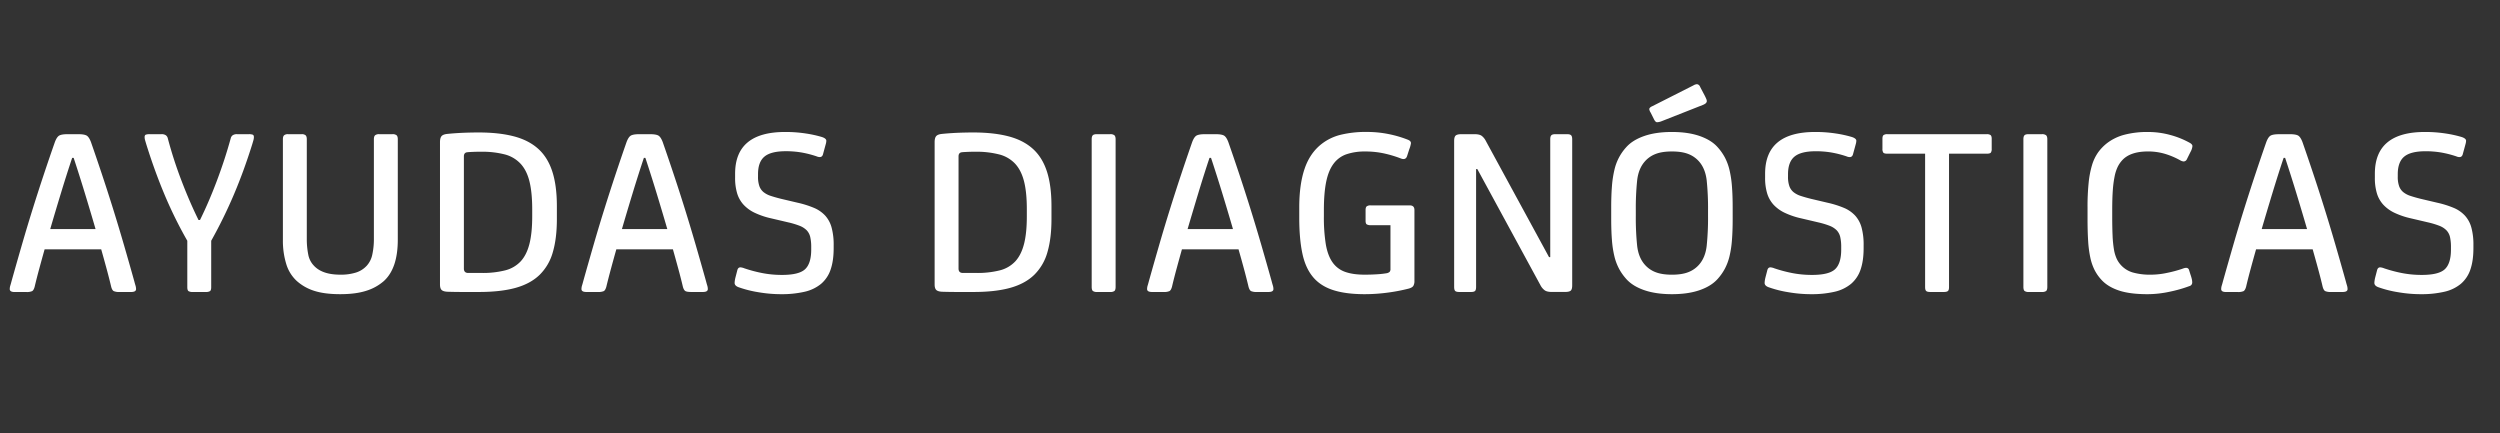 <svg id="Capa_1" data-name="Capa 1" xmlns="http://www.w3.org/2000/svg" viewBox="0 0 2276.09 394.33"><rect x="0" y="0" width="2276.09" height="394.33" fill="#333333" stroke="none"/><defs><style>.cls-1{fill:#fff;}</style></defs><title>ayudas_diagnosticas</title><path class="cls-1" d="M71,122.16c3.7,0,6.3.41,7.78,1.22s2.81,2.78,4,5.88q4.66,13.34,9.77,28.65t10.22,31.64q5.1,16.32,10,33.2t9.55,33.53c.3,1.19.63,2.37,1,3.56a11.17,11.17,0,0,1,.56,3.33c0,1.77-1.49,2.66-4.45,2.66H108.8a12.08,12.08,0,0,1-5.22-.78c-1-.51-1.75-1.81-2.33-3.88q-1.78-7.55-4.22-16.55T92.14,227H40.62q-2.44,8.66-4.88,17.65t-4.22,16.55c-.59,2.07-1.37,3.37-2.33,3.88a12.14,12.14,0,0,1-5.22.78H13.31q-4.44,0-4.44-2.66a11.14,11.14,0,0,1,.55-3.33c.37-1.19.7-2.37,1-3.56q4.66-16.65,9.55-33.53t10-33.2q5.11-16.32,10.22-31.64T50,129.26c1.18-3.1,2.51-5.07,4-5.88s4.07-1.22,7.77-1.22ZM65.71,143.7Q60.61,159,55.5,175.79t-9.77,32.75H87q-4.66-16-9.77-32.75T67.05,143.7Z"/><path class="cls-1" d="M182.08,200.32q8.21-16.65,15.54-36.19t12.44-38.2a4.73,4.73,0,0,1,1.77-2.77,6.61,6.61,0,0,1,4-1h10.66a10.52,10.52,0,0,1,3.55.44q1.11.45,1.11,2.22a10.75,10.75,0,0,1-.44,2.89c-.3,1-.67,2.3-1.11,3.77q-7.56,24.21-16.66,45.64a433.06,433.06,0,0,1-20.65,42.08v42.19q0,2.89-1.11,3.66a6.81,6.81,0,0,1-3.77.78h-12a6.81,6.81,0,0,1-3.77-.78c-.75-.51-1.11-1.73-1.11-3.66V219.2a387,387,0,0,1-20.76-42.08q-9-21.43-16.55-45.64c-.44-1.47-.81-2.73-1.11-3.77a10.37,10.37,0,0,1-.44-2.89q0-1.77,1.11-2.22a10.48,10.48,0,0,1,3.55-.44H147a6.61,6.61,0,0,1,4,1,4.78,4.78,0,0,1,1.77,2.77,374,374,0,0,0,12.33,38.2q7.44,19.55,15.65,36.19Z"/><path class="cls-1" d="M362.16,218.31q0,26-12.65,37.53a44,44,0,0,1-16,8.88q-9.56,3.11-23.76,3.11t-23.54-3a43.35,43.35,0,0,1-16-9,34.46,34.46,0,0,1-9.55-15.32,71.94,71.94,0,0,1-3.1-22.21V126.82c0-1.77.36-3,1.11-3.66a5.17,5.17,0,0,1,3.55-1h12.43a5.24,5.24,0,0,1,3.56,1c.74.66,1.11,1.89,1.11,3.66V217.2a71,71,0,0,0,1.33,14.55,19.63,19.63,0,0,0,5.11,10.1q7.55,8.22,24,8.22a45.72,45.72,0,0,0,14.54-2,22.43,22.43,0,0,0,9.66-6.22,21.43,21.43,0,0,0,5-10.1,66,66,0,0,0,1.44-14.55V126.82c0-1.77.37-3,1.11-3.66a5.61,5.61,0,0,1,3.78-1h12a5.58,5.58,0,0,1,3.77,1c.74.66,1.11,1.89,1.11,3.66Z"/><path class="cls-1" d="M435.89,265.83H421.12q-7.44,0-13.88-.22c-2.52-.15-4.26-.7-5.22-1.67s-1.44-2.62-1.44-5V129.49c0-2.52.45-4.33,1.33-5.44s2.59-1.82,5.11-2.11q6.66-.68,13.66-1t15-.34q18.42,0,31.86,3.45t22.21,11.21q8.76,7.77,13,20.65T507,187.67v11.77q0,17.53-3.67,30.08a46.29,46.29,0,0,1-12,20.66q-8.32,8.1-21.87,11.88T435.89,265.83Zm2-127.68c-2.08,0-4.33,0-6.78.11s-4.25.18-5.44.33q-3.33.22-3.33,3.78V244.51c0,2.67,1.34,4,4,4h12.44a82.7,82.7,0,0,0,21-2.33A29,29,0,0,0,474,238q5.44-5.88,8-15.87t2.55-25.32v-6.44Q484.52,175,482,165t-8.11-16a30,30,0,0,0-14.43-8.44A82.18,82.18,0,0,0,437.89,138.15Z"/><path class="cls-1" d="M591.55,122.16q5.55,0,7.78,1.22c1.48.81,2.81,2.78,4,5.88q4.66,13.34,9.77,28.65t10.22,31.64q5.1,16.32,10,33.2t9.55,33.53c.3,1.19.63,2.37,1,3.56a11.14,11.14,0,0,1,.55,3.33q0,2.65-4.44,2.66H629.31c-2.53,0-4.26-.26-5.22-.78s-1.75-1.81-2.34-3.88q-1.77-7.55-4.22-16.55T612.65,227H561.13q-2.45,8.66-4.88,17.65T552,261.17c-.6,2.07-1.37,3.37-2.33,3.88a12.14,12.14,0,0,1-5.22.78H533.82q-4.44,0-4.44-2.66a11.14,11.14,0,0,1,.55-3.33c.37-1.19.7-2.37,1-3.56q4.67-16.65,9.55-33.53t10-33.2q5.12-16.32,10.22-31.64t9.77-28.65c1.18-3.1,2.51-5.07,4-5.88s4.07-1.22,7.77-1.22Zm-5.33,21.54Q581.12,159,576,175.79t-9.77,32.75h41.3q-4.66-16-9.77-32.75T587.56,143.7Z"/><path class="cls-1" d="M710.8,267.83a121.71,121.71,0,0,1-20.32-1.78,100.51,100.51,0,0,1-18.32-4.66c-2.22-.89-3.33-2.14-3.33-3.78,0-.29,0-.81.11-1.55a26.76,26.76,0,0,1,.56-3.11l1.77-6.88c.45-1.78,1.41-2.67,2.89-2.67a12.09,12.09,0,0,1,3.55.89,126.19,126.19,0,0,0,15.77,4.22,92.33,92.33,0,0,0,18.65,1.78q15.33,0,20.88-5.22t5.55-17.88V225a40,40,0,0,0-.89-9.21,13.13,13.13,0,0,0-3.22-6.11,18.33,18.33,0,0,0-6.44-4.11,75.26,75.26,0,0,0-10.77-3.22l-15.1-3.55a71.09,71.09,0,0,1-14.88-5,33.32,33.32,0,0,1-10.21-7.33,26.77,26.77,0,0,1-5.89-10.32,48.4,48.4,0,0,1-1.89-14.44v-3.55q0-38,45.53-38a120.91,120.91,0,0,1,19.31,1.44,104.93,104.93,0,0,1,14.44,3.22q3.76,1.34,3.77,3.33a11.39,11.39,0,0,1-.44,2.78L750.77,135l-1.33,4.88C749,142,748,143,746.33,143a7.41,7.41,0,0,1-2.89-.66,93.36,93.36,0,0,0-14-3.56,85,85,0,0,0-14-1.11q-13.55,0-19.43,4.89t-5.88,16v2.22a25.48,25.48,0,0,0,1.22,8.66,12.46,12.46,0,0,0,3.77,5.44,20.22,20.22,0,0,0,6.55,3.44q4,1.33,9.33,2.66l15.1,3.56A88.47,88.47,0,0,1,741,189.22a29.44,29.44,0,0,1,10.21,7,26.5,26.5,0,0,1,5.89,10.88A59.23,59.23,0,0,1,759,223.2v2.66q0,11.55-2.77,19.54a29.2,29.2,0,0,1-8.66,13,36,36,0,0,1-15,7.22A92.89,92.89,0,0,1,710.8,267.83Z"/><path class="cls-1" d="M886.23,265.83H871.46q-7.44,0-13.88-.22c-2.52-.15-4.26-.7-5.22-1.67s-1.44-2.62-1.44-5V129.49q0-3.78,1.33-5.44c.89-1.11,2.59-1.82,5.11-2.11q6.66-.68,13.65-1t15-.34q18.43,0,31.87,3.45t22.2,11.21q8.77,7.77,13,20.65t4.22,31.76v11.77q0,17.53-3.66,30.08a46.29,46.29,0,0,1-12,20.66q-8.32,8.1-21.87,11.88T886.23,265.83Zm2-127.68c-2.07,0-4.33,0-6.77.11s-4.26.18-5.44.33q-3.33.22-3.33,3.78V244.51q0,4,4,4h12.43a82.78,82.78,0,0,0,21-2.33A29,29,0,0,0,924.31,238q5.43-5.88,8-15.87t2.55-25.32v-6.44q0-15.32-2.55-25.31t-8.1-16a30.06,30.06,0,0,0-14.44-8.44A82.13,82.13,0,0,0,888.22,138.15Z"/><path class="cls-1" d="M1010.8,122.16a5.63,5.63,0,0,1,3.78,1c.73.66,1.11,1.89,1.11,3.66V261.17c0,1.92-.38,3.18-1.11,3.77a6.12,6.12,0,0,1-3.78.89h-12a6.1,6.1,0,0,1-3.78-.89c-.74-.59-1.11-1.85-1.11-3.77V126.82c0-1.77.34-3,1-3.66s1.89-1,3.67-1Z"/><path class="cls-1" d="M1106.51,122.16c3.69,0,6.29.41,7.77,1.22s2.81,2.78,4,5.88q4.67,13.34,9.78,28.65t10.21,31.64q5.1,16.32,10,33.2t9.55,33.53c.29,1.19.63,2.37,1,3.56a11.14,11.14,0,0,1,.55,3.33q0,2.65-4.44,2.66h-10.66a12.06,12.06,0,0,1-5.21-.78c-1-.51-1.74-1.81-2.33-3.88q-1.79-7.55-4.22-16.55T1127.6,227h-51.52q-2.44,8.66-4.88,17.65T1067,261.17c-.6,2.07-1.37,3.37-2.33,3.88a12.14,12.14,0,0,1-5.22.78h-10.66q-4.44,0-4.44-2.66a11.14,11.14,0,0,1,.55-3.33c.37-1.19.7-2.37,1-3.56q4.66-16.65,9.55-33.53t10-33.2q5.11-16.32,10.22-31.64t9.77-28.65c1.18-3.1,2.51-5.07,4-5.88s4.07-1.22,7.77-1.22Zm-5.33,21.54Q1096.07,159,1091,175.79t-9.77,32.75h41.3q-4.65-16-9.77-32.75t-10.21-32.09Z"/><path class="cls-1" d="M1281.93,127.27c1.78.74,2.66,1.77,2.66,3.1a25.22,25.22,0,0,1-1.55,5.56l-2,6.21c-.89,2.67-2.88,3.33-6,2a104.81,104.81,0,0,0-14.88-4.44,79,79,0,0,0-17.1-1.78,51.52,51.52,0,0,0-17.32,2.56,24.61,24.61,0,0,0-11.66,8.66q-4.56,6.11-6.66,16.32t-2.11,25.76v5.55a155.13,155.13,0,0,0,1.77,25.76q1.79,10.22,6.11,16.32a23.39,23.39,0,0,0,11.44,8.66q7.09,2.55,17.76,2.56c3.85,0,7.55-.12,11.11-.34a81.41,81.41,0,0,0,9.1-1,5.5,5.5,0,0,0,2.56-1.22,3.92,3.92,0,0,0,.77-2.77V205h-18a6.24,6.24,0,0,1-3.66-.78c-.67-.52-1-1.59-1-3.22v-9.77c0-1.63.33-2.74,1-3.33A5.65,5.65,0,0,1,1248,187h35.54c2.8,0,4.21,1.41,4.21,4.22v64.4a8.68,8.68,0,0,1-1,4.66q-1,1.56-4.1,2.44a161.74,161.74,0,0,1-19.1,3.67,157.51,157.51,0,0,1-21.1,1.44q-17.31,0-28.86-3.78t-18.32-12q-6.78-8.2-9.55-21.31T1182.89,199V188.78q0-20.88,4.89-35.2T1203.32,131a46.07,46.07,0,0,1,17.43-8.33,96.35,96.35,0,0,1,23.43-2.55,100.25,100.25,0,0,1,20.32,2A102.41,102.41,0,0,1,1281.93,127.27Z"/><path class="cls-1" d="M1345,153.91h-1.11V261.17c0,1.92-.33,3.18-1,3.77s-1.88.89-3.66.89h-10.66c-1.77,0-3-.29-3.66-.89s-1-1.85-1-3.77V128.38q0-3.78,1.44-5t5.22-1.22h11.77q4.44,0,6.55,1.44a13.34,13.34,0,0,1,3.89,4.78l57.51,105.7h1.11V126.82c0-1.77.33-3,1-3.66s1.89-1,3.66-1h10.66c1.78,0,3,.33,3.67,1s1,1.89,1,3.66v133c0,2.51-.49,4.14-1.45,4.88s-2.7,1.11-5.22,1.11H1413c-3,0-5.15-.48-6.56-1.44a13.38,13.38,0,0,1-3.88-4.55Z"/><path class="cls-1" d="M1577.49,199.21q0,11.11-.67,19.43a92.28,92.28,0,0,1-2.22,14.66,48.57,48.57,0,0,1-4.22,11.32,46.78,46.78,0,0,1-6.66,9.44q-5.78,6.45-16.32,10.11t-25.2,3.66q-14.65,0-25.21-3.66t-16.32-10.11a47.59,47.59,0,0,1-6.66-9.44,48.13,48.13,0,0,1-4.22-11.32,92.28,92.28,0,0,1-2.22-14.66q-.66-8.32-.67-19.43V189q0-11.1.67-19.43a95.27,95.27,0,0,1,2.22-14.77,45.52,45.52,0,0,1,10.88-20.87q5.77-6.44,16.32-10.11t25.21-3.66q14.65,0,25.2,3.66t16.32,10.11a47,47,0,0,1,6.66,9.43,48.56,48.56,0,0,1,4.22,11.44,95.27,95.27,0,0,1,2.22,14.77q.67,8.33.67,19.43Zm-22.43-7.77a246.33,246.33,0,0,0-1.22-27.2c-.81-7-3.08-12.69-6.77-17a24.87,24.87,0,0,0-9.89-7q-5.88-2.34-15-2.34t-15,2.34a24.7,24.7,0,0,0-9.88,7q-5.57,6.45-6.78,17a246.33,246.33,0,0,0-1.22,27.2v5.11a246.33,246.33,0,0,0,1.22,27.2q1.21,10.55,6.78,17a24.7,24.7,0,0,0,9.88,7q5.88,2.34,15,2.34t15-2.34a24.87,24.87,0,0,0,9.89-7c3.69-4.29,6-10,6.77-17a246.33,246.33,0,0,0,1.22-27.2ZM1541.74,77.75a7.26,7.26,0,0,1,3.33-1.11,5.07,5.07,0,0,1,1.55.66,4.67,4.67,0,0,1,1.34,2l4.21,8c.6,1.19,1,2.15,1.34,2.89a5.58,5.58,0,0,1,.44,2,3.38,3.38,0,0,1-.89,1.78,9.57,9.57,0,0,1-2.66,1.55l-37.75,14.88a12.43,12.43,0,0,1-4,.89c-1,0-2-1-2.89-2.89l-2.88-5.77a7.58,7.58,0,0,1-1.34-3.33c.15-1,1.12-1.93,2.89-2.67Z"/><path class="cls-1" d="M1648.55,267.83a121.71,121.71,0,0,1-20.32-1.78,100.3,100.3,0,0,1-18.32-4.66c-2.22-.89-3.33-2.14-3.33-3.78,0-.29,0-.81.11-1.55a26.31,26.31,0,0,1,.55-3.11l1.78-6.88c.44-1.78,1.41-2.67,2.89-2.67a12.16,12.16,0,0,1,3.55.89,126.48,126.48,0,0,0,15.76,4.22,92.51,92.51,0,0,0,18.66,1.78q15.31,0,20.87-5.22t5.55-17.88V225a40.1,40.1,0,0,0-.88-9.21,13.22,13.22,0,0,0-3.22-6.11,18.33,18.33,0,0,0-6.44-4.11,75.44,75.44,0,0,0-10.78-3.22l-15.09-3.55a70.89,70.89,0,0,1-14.88-5,33.49,33.49,0,0,1-10.22-7.33,26.88,26.88,0,0,1-5.88-10.32,48.4,48.4,0,0,1-1.89-14.44v-3.55q0-38,45.52-38a121,121,0,0,1,19.32,1.44,105.28,105.28,0,0,1,14.44,3.22q3.77,1.34,3.77,3.33a11.39,11.39,0,0,1-.44,2.78l-1.11,4.11-1.34,4.88c-.44,2.08-1.48,3.11-3.1,3.11a7.41,7.41,0,0,1-2.89-.66,93.67,93.67,0,0,0-14-3.56,85.1,85.1,0,0,0-14-1.11q-13.55,0-19.43,4.89t-5.89,16v2.22a25.45,25.45,0,0,0,1.23,8.66,12.46,12.46,0,0,0,3.77,5.44,20.22,20.22,0,0,0,6.55,3.44c2.67.89,5.77,1.78,9.33,2.66l15.1,3.56a88.47,88.47,0,0,1,14.88,4.66,29.44,29.44,0,0,1,10.21,7,26.62,26.62,0,0,1,5.89,10.88,59.23,59.23,0,0,1,1.88,16.1v2.66q0,11.55-2.77,19.54a29.29,29.29,0,0,1-8.66,13,36,36,0,0,1-15,7.22A92.89,92.89,0,0,1,1648.55,267.83Z"/><path class="cls-1" d="M1774.46,139.92V261.39c0,1.78-.34,3-1,3.55s-1.89.89-3.67.89h-12.43c-1.78,0-3-.29-3.67-.89s-1-1.77-1-3.55V139.92h-34.41c-1.93,0-3.15-.33-3.67-1a5.72,5.72,0,0,1-.77-3.44v-9.1c0-1.78.36-2.92,1.1-3.44a5.82,5.82,0,0,1,3.34-.78h90.6a5.85,5.85,0,0,1,3.33.78c.73.52,1.11,1.66,1.11,3.44v9.1a5.71,5.71,0,0,1-.78,3.44c-.52.67-1.74,1-3.66,1Z"/><path class="cls-1" d="M1859.06,122.16a5.63,5.63,0,0,1,3.78,1c.73.66,1.11,1.89,1.11,3.66V261.17c0,1.92-.38,3.18-1.11,3.77a6.12,6.12,0,0,1-3.78.89h-12a6.1,6.1,0,0,1-3.78-.89c-.74-.59-1.11-1.85-1.11-3.77V126.82c0-1.77.34-3,1-3.66s1.89-1,3.67-1Z"/><path class="cls-1" d="M1993.85,130.15c1.48.89,2.22,1.85,2.22,2.89a13.54,13.54,0,0,1-1.78,5.33L1991,145a3.29,3.29,0,0,1-2.89,2,6.91,6.91,0,0,1-2.88-.89,69.74,69.74,0,0,0-14-6,53.72,53.72,0,0,0-15.55-2.22q-16.2,0-23.54,8a25.83,25.83,0,0,0-4.1,6,36.34,36.34,0,0,0-2.78,8.55,96.43,96.43,0,0,0-1.67,12.66q-.55,7.44-.55,18.32v5.11q0,10.65.33,18a100.72,100.72,0,0,0,1.22,12.44,34,34,0,0,0,2.45,8.44,23,23,0,0,0,4,6,23.44,23.44,0,0,0,10.76,6.67,57.85,57.85,0,0,0,16.55,2,71.58,71.58,0,0,0,14.76-1.67,115,115,0,0,0,13.66-3.66,15.63,15.63,0,0,1,2-.67,6.4,6.4,0,0,1,1.56-.22,2.61,2.61,0,0,1,2.66,2l1.33,4.22a35.14,35.14,0,0,1,1.33,4.66,14.79,14.79,0,0,1,.23,2.44,3.35,3.35,0,0,1-2.67,3.33,121,121,0,0,1-18,5.11,96.09,96.09,0,0,1-20,2.22q-16,0-26-3.33T1913.46,255a39.21,39.21,0,0,1-6.33-8.88,46.06,46.06,0,0,1-4-11.44,100.47,100.47,0,0,1-2-15.21q-.56-8.65-.56-20.21V189a216.86,216.86,0,0,1,1-22.54,85.4,85.4,0,0,1,3.11-16.21,40.14,40.14,0,0,1,5.55-11.55,41.58,41.58,0,0,1,8.33-8.55,44.57,44.57,0,0,1,15.88-7.55,82.41,82.41,0,0,1,21-2.44,76.78,76.78,0,0,1,20.65,2.78A77.72,77.72,0,0,1,1993.85,130.15Z"/><path class="cls-1" d="M2084.44,122.16q5.55,0,7.78,1.22c1.47.81,2.8,2.78,4,5.88q4.66,13.34,9.77,28.65t10.22,31.64q5.1,16.32,10,33.2t9.55,33.53c.29,1.19.63,2.37,1,3.56a11.14,11.14,0,0,1,.55,3.33q0,2.65-4.44,2.66h-10.66a12.08,12.08,0,0,1-5.22-.78c-1-.51-1.74-1.81-2.33-3.88q-1.77-7.55-4.22-16.55T2105.54,227H2054q-2.45,8.66-4.89,17.65t-4.21,16.55c-.6,2.07-1.38,3.37-2.33,3.88a12.14,12.14,0,0,1-5.22.78h-10.66c-3,0-4.44-.89-4.44-2.66a11.14,11.14,0,0,1,.55-3.33c.37-1.19.7-2.37,1-3.56q4.67-16.65,9.55-33.53t10-33.2q5.12-16.32,10.22-31.64t9.77-28.65c1.18-3.1,2.51-5.07,4-5.88s4.07-1.22,7.78-1.22Zm-5.33,21.54Q2074,159,2068.9,175.79t-9.77,32.75h41.3q-4.66-16-9.77-32.75t-10.21-32.09Z"/><path class="cls-1" d="M2203.69,267.83a121.71,121.71,0,0,1-20.32-1.78,100.3,100.3,0,0,1-18.32-4.66c-2.22-.89-3.33-2.14-3.33-3.78,0-.29,0-.81.11-1.55a26.31,26.31,0,0,1,.55-3.11l1.78-6.88c.44-1.78,1.4-2.67,2.89-2.67a12.16,12.16,0,0,1,3.55.89,126,126,0,0,0,15.76,4.22,92.51,92.51,0,0,0,18.66,1.78q15.32,0,20.87-5.22t5.55-17.88V225a40.67,40.67,0,0,0-.88-9.21,13.14,13.14,0,0,0-3.23-6.11,18.19,18.19,0,0,0-6.43-4.11,75.44,75.44,0,0,0-10.78-3.22l-15.1-3.55a71,71,0,0,1-14.87-5,33.49,33.49,0,0,1-10.22-7.33,26.75,26.75,0,0,1-5.88-10.32,48.4,48.4,0,0,1-1.89-14.44v-3.55q0-38,45.52-38A121,121,0,0,1,2227,121.6a104.74,104.74,0,0,1,14.43,3.22q3.78,1.34,3.78,3.33a11.39,11.39,0,0,1-.44,2.78l-1.11,4.11-1.34,4.88c-.44,2.08-1.48,3.11-3.1,3.11a7.41,7.41,0,0,1-2.89-.66,93.67,93.67,0,0,0-14-3.56,85.1,85.1,0,0,0-14-1.11q-13.54,0-19.43,4.89t-5.89,16v2.22a25.45,25.45,0,0,0,1.23,8.66,12.46,12.46,0,0,0,3.77,5.44,20.22,20.22,0,0,0,6.55,3.44c2.67.89,5.77,1.78,9.33,2.66l15.1,3.56a88.47,88.47,0,0,1,14.88,4.66,29.54,29.54,0,0,1,10.21,7A26.49,26.49,0,0,1,2250,207.1a58.81,58.81,0,0,1,1.89,16.1v2.66q0,11.55-2.77,19.54a29.29,29.29,0,0,1-8.66,13,36,36,0,0,1-15,7.22A93,93,0,0,1,2203.69,267.83Z"/></svg>